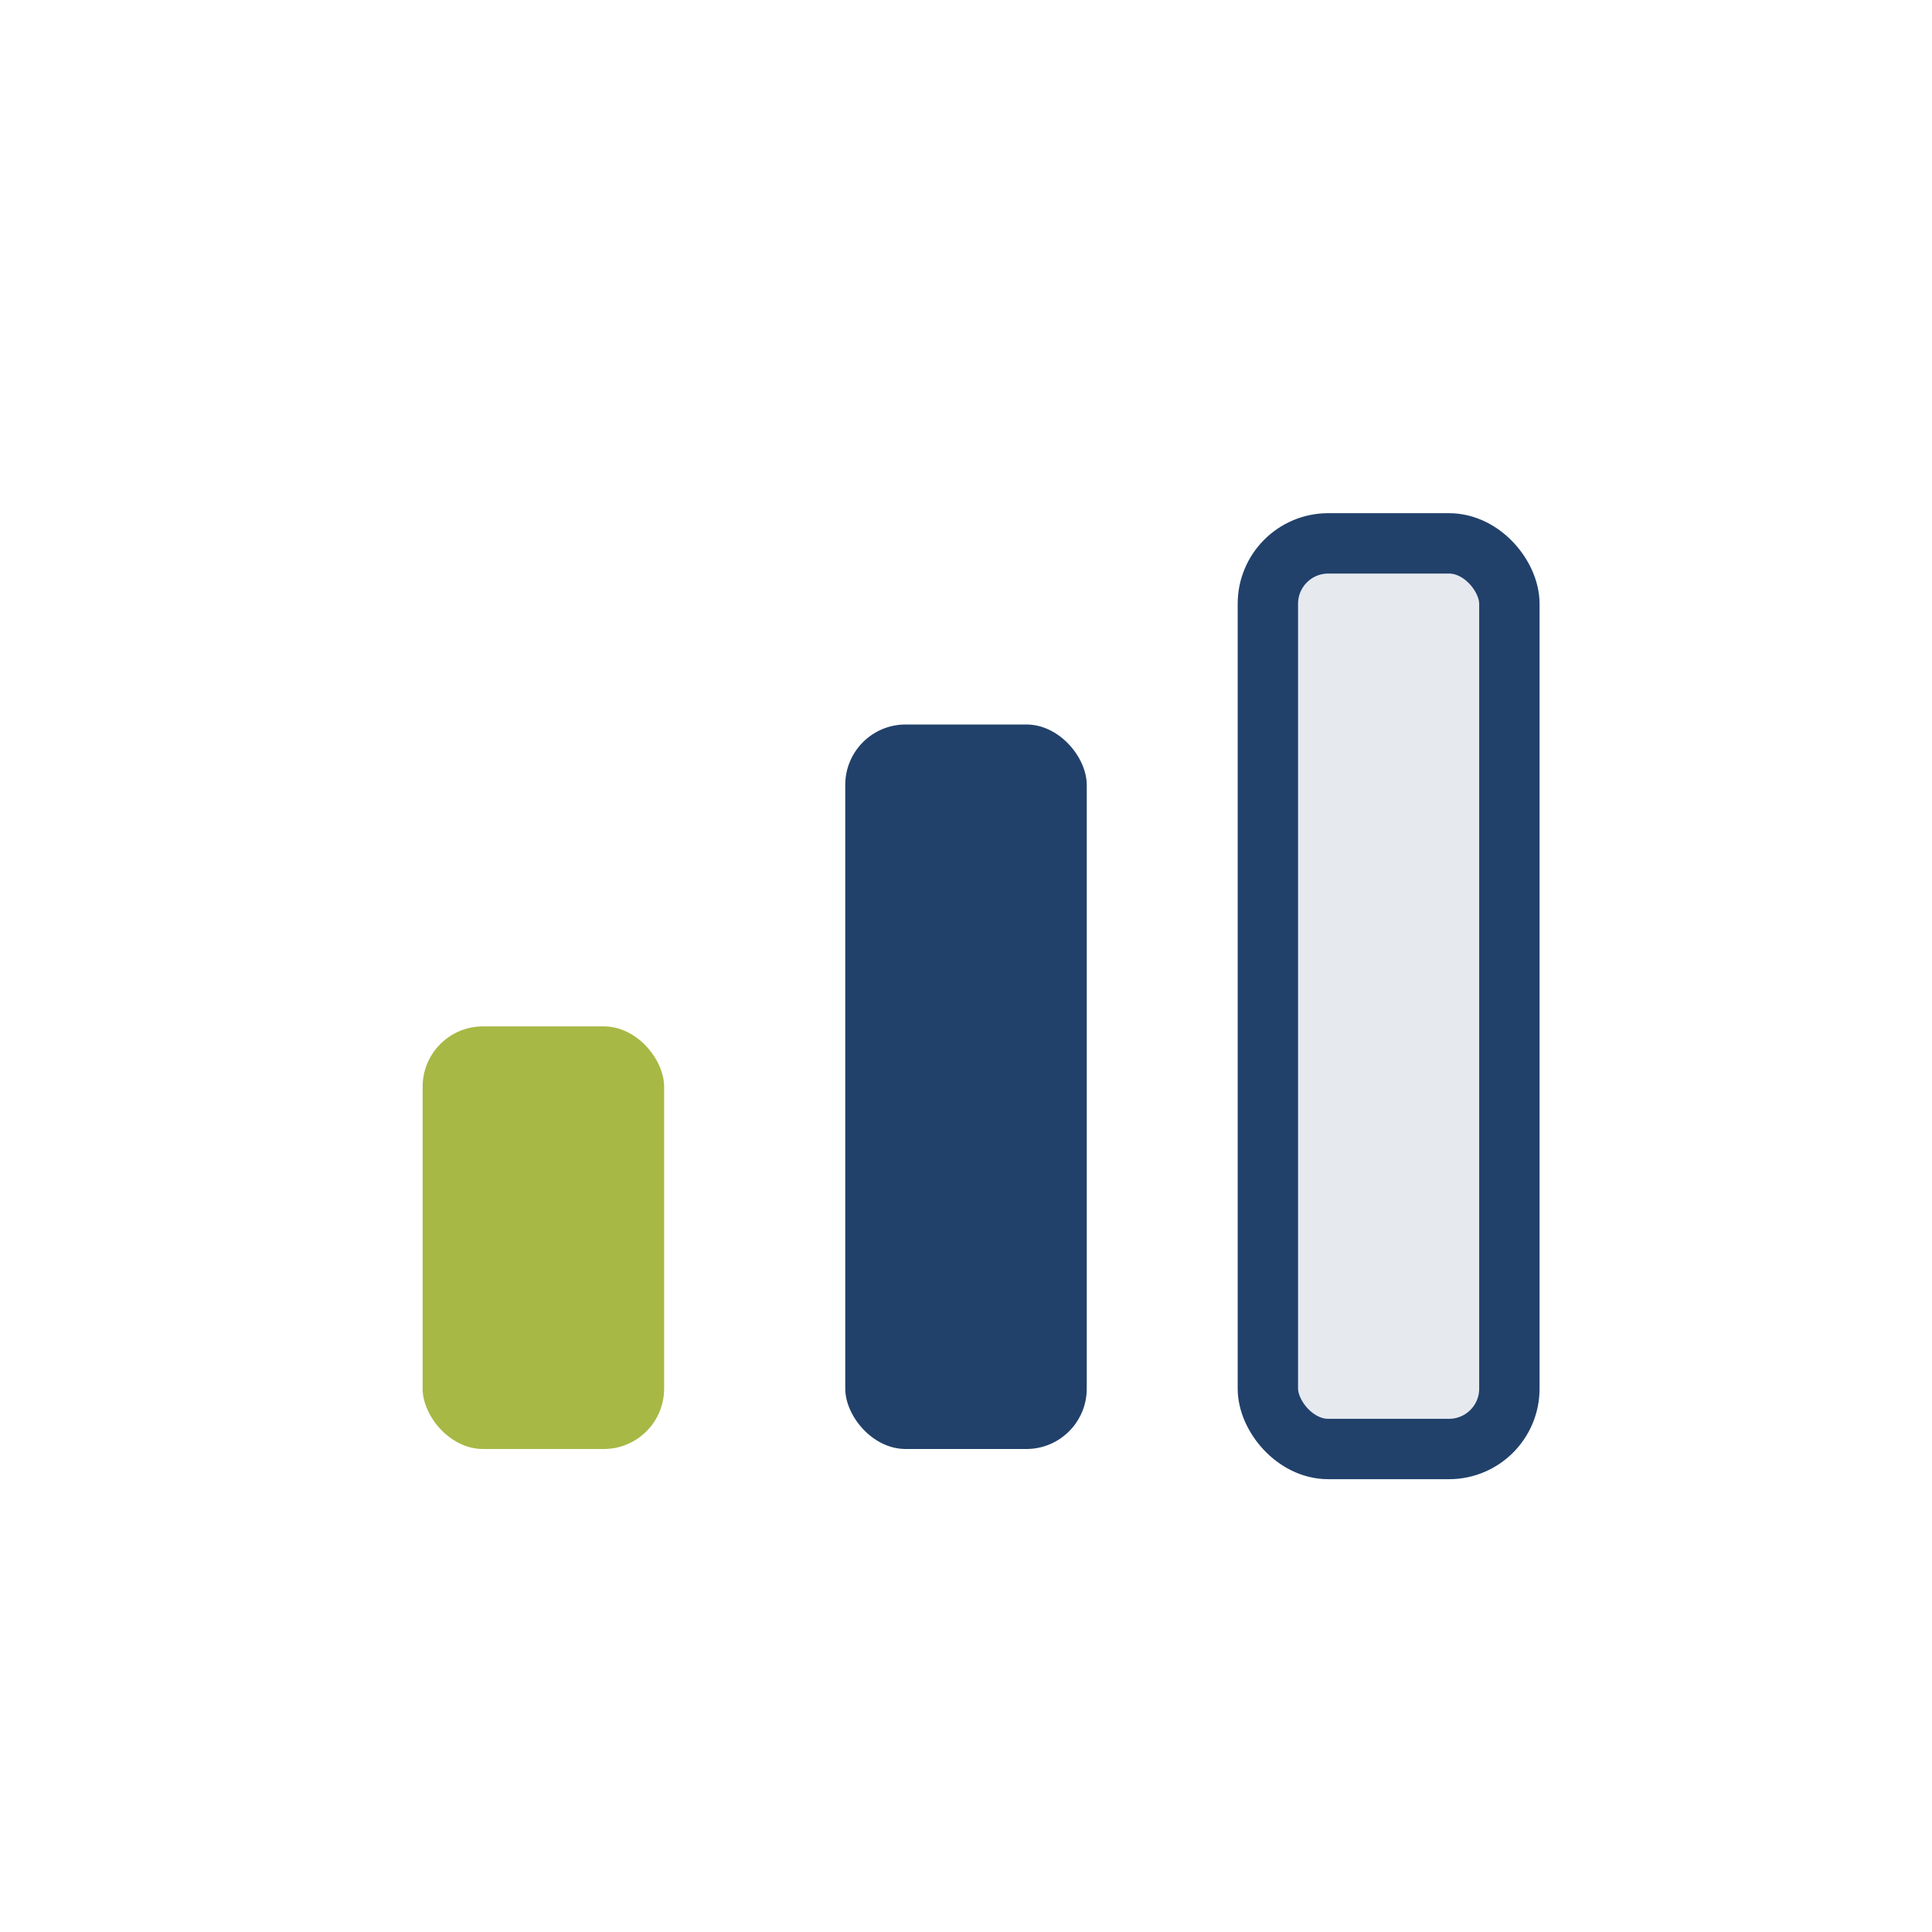 <?xml version="1.0" encoding="UTF-8"?>
<svg xmlns="http://www.w3.org/2000/svg" width="32" height="32" viewBox="0 0 32 32"><rect x="7" y="17" width="4" height="7" rx="1" fill="#A8B845"/><rect x="14" y="12" width="4" height="12" rx="1" fill="#21416B"/><rect x="21" y="9" width="4" height="15" rx="1" fill="#E6EAEF" stroke="#21416B" stroke-width="1"/></svg>